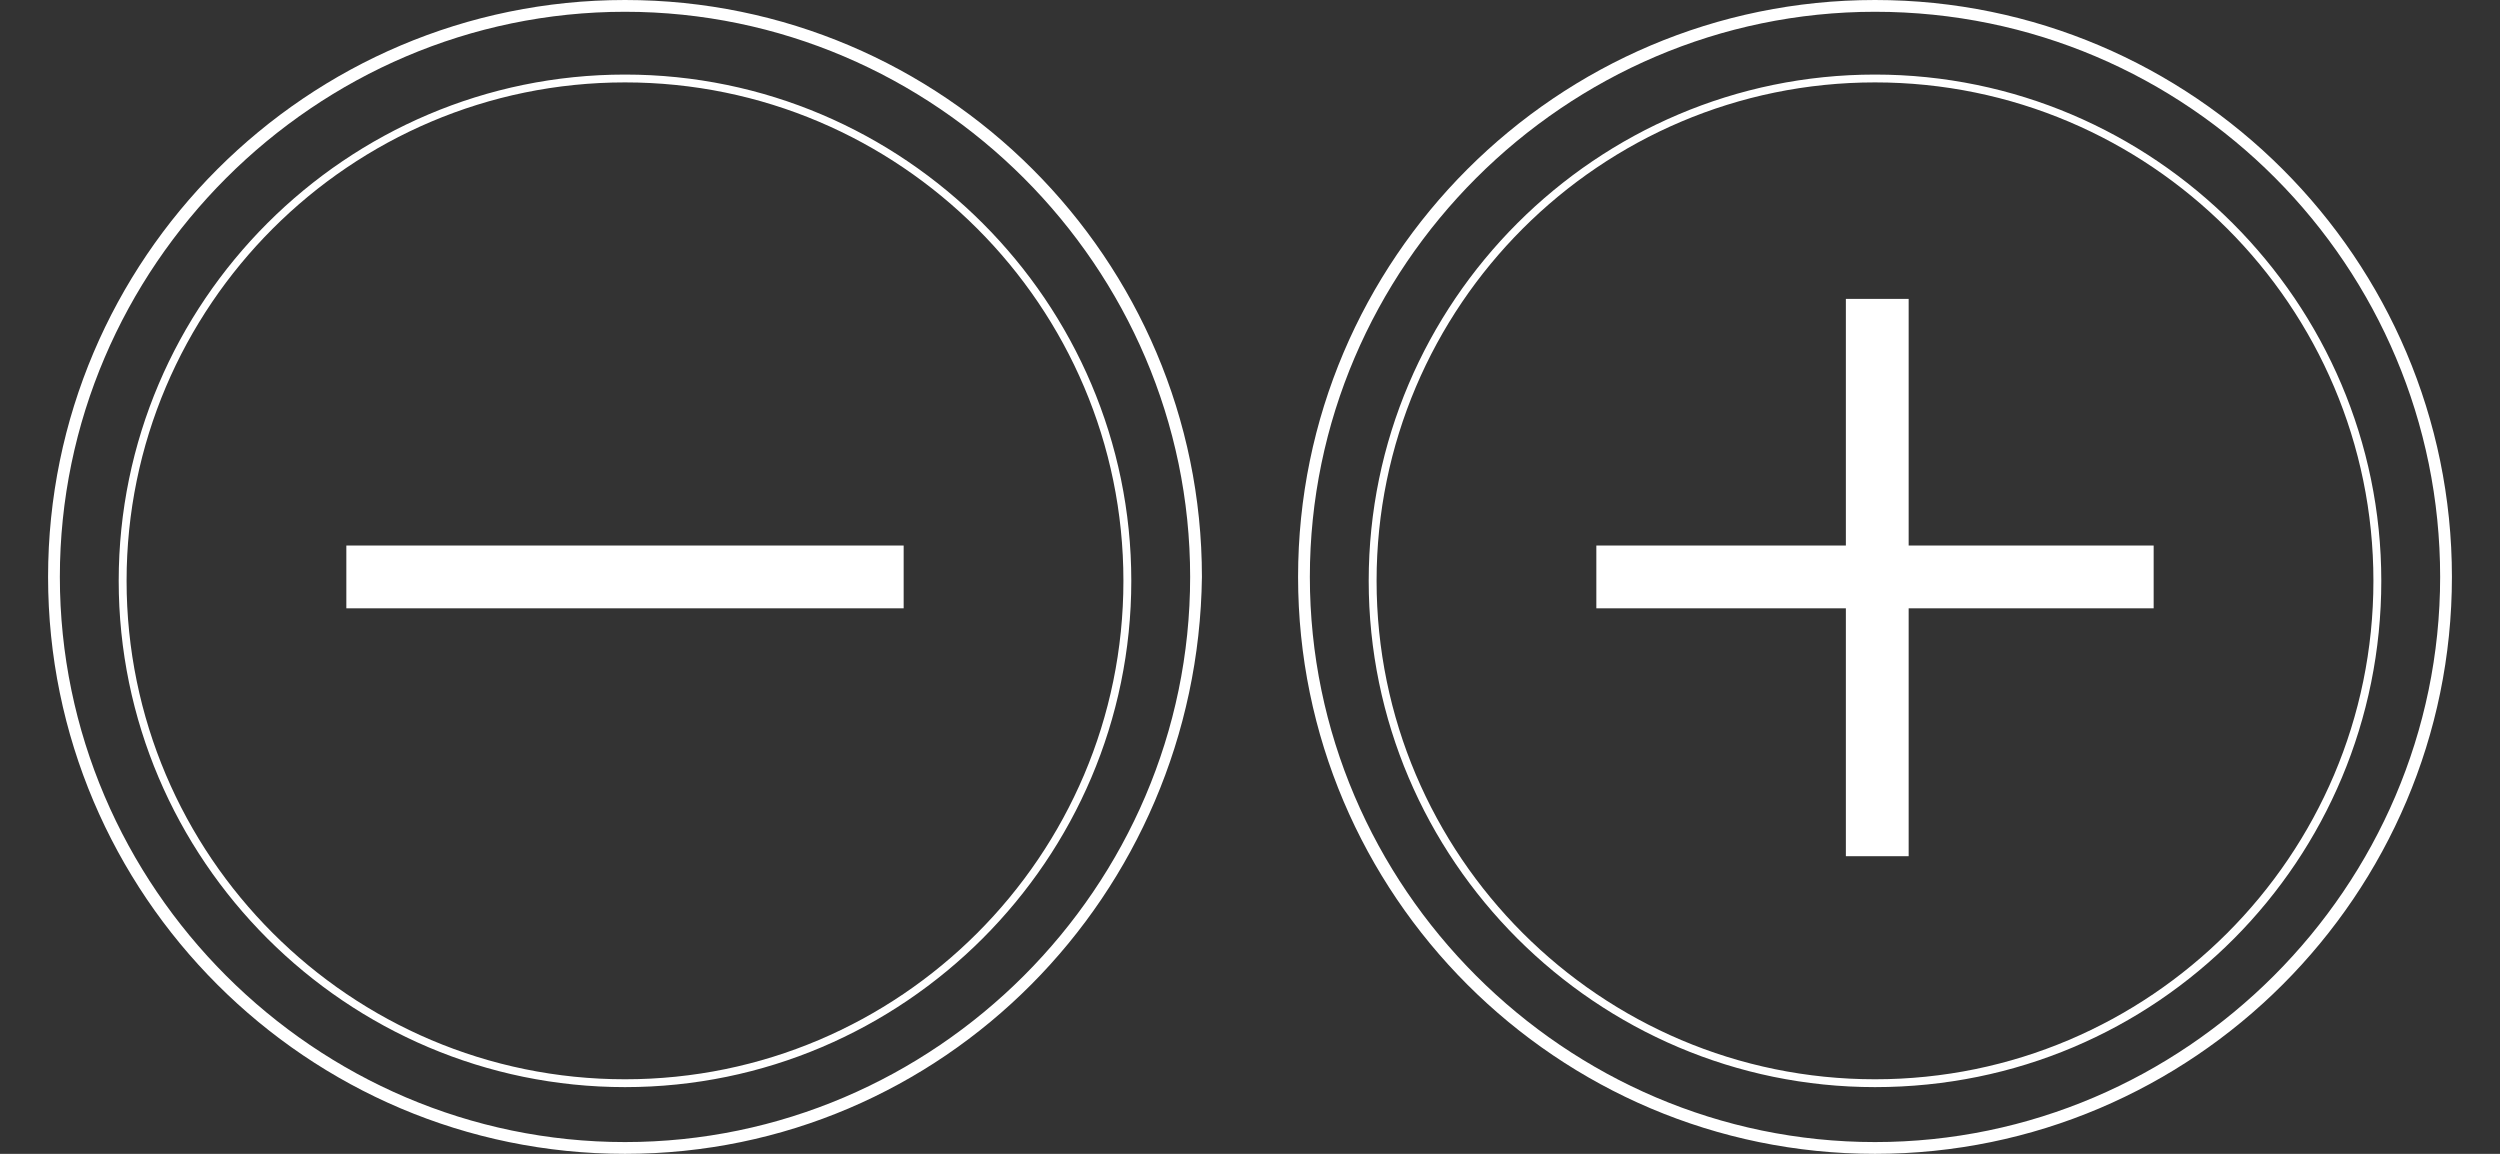 <svg width="52" height="24" viewBox="0 0 52 24" fill="none" xmlns="http://www.w3.org/2000/svg">
<rect x="0" y="0" width="52" height="24" fill="#333333" stroke="none"/>
<path d="M13 24C6.388 24 1 18.612 1 12C1 5.388 6.388 0 13 0C19.612 0 25 5.388 25 12C24.918 18.612 19.612 24 13 24ZM13 0.245C6.551 0.245 1.245 5.551 1.245 12C1.245 18.449 6.551 23.755 13 23.755C19.449 23.755 24.755 18.449 24.755 12C24.755 5.551 19.449 0.245 13 0.245Z" fill="white"/>
<path d="M13 22.612C7.204 22.612 2.469 17.878 2.469 12.082C2.469 6.286 7.204 1.551 13 1.551C18.796 1.551 23.531 6.286 23.531 12.082C23.531 17.878 18.796 22.612 13 22.612ZM13 1.714C7.286 1.714 2.633 6.367 2.633 12.082C2.633 17.796 7.286 22.449 13 22.449C18.714 22.449 23.367 17.796 23.367 12.082C23.367 6.367 18.714 1.714 13 1.714Z" fill="white"/>
<path d="M18.796 11.347H7.204V12.653H18.796V11.347Z" fill="white"/>
<path d="M39 24C32.388 24 27 18.612 27 12C27 5.388 32.388 0 39 0C45.612 0 51 5.388 51 12C51 18.612 45.612 24 39 24ZM39 0.245C32.551 0.245 27.245 5.551 27.245 12C27.245 18.449 32.551 23.755 39 23.755C45.449 23.755 50.755 18.449 50.755 12C50.755 5.551 45.531 0.245 39 0.245Z" fill="white"/>
<path d="M39 22.612C33.204 22.612 28.469 17.878 28.469 12.082C28.469 6.286 33.204 1.551 39 1.551C44.796 1.551 49.531 6.286 49.531 12.082C49.531 17.878 44.878 22.612 39 22.612ZM39 1.714C33.286 1.714 28.633 6.367 28.633 12.082C28.633 17.796 33.286 22.449 39 22.449C44.714 22.449 49.367 17.796 49.367 12.082C49.367 6.367 44.714 1.714 39 1.714Z" fill="white"/>
<path d="M44.796 11.347H33.204V12.653H44.796V11.347Z" fill="white"/>
<path d="M39.7 17.809V6.217H38.394V17.809H39.7Z" fill="white"/>
</svg>
